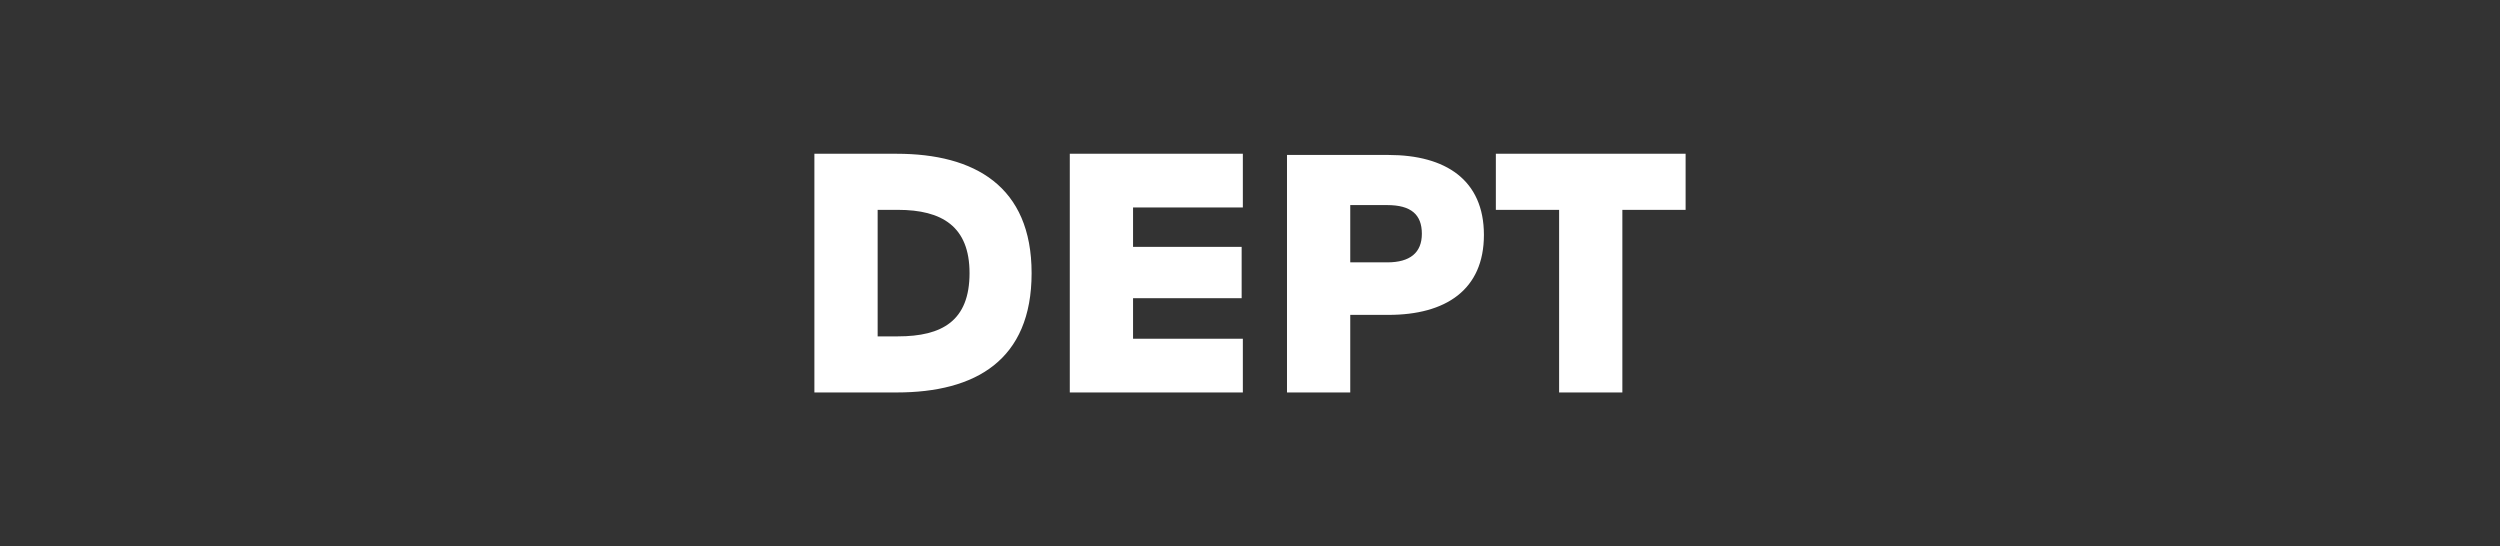 <svg width="238" height="52" viewBox="0 0 238 52" fill="none" xmlns="http://www.w3.org/2000/svg">
<rect x="0" y="0" width="238" height="52" fill="#333333" stroke="none"/>
<g clip-path="url(#clip0_1761_184851)">
<path fill-rule="evenodd" clip-rule="evenodd" d="M77.53 37.362H85.37C92.868 37.362 98.209 34.294 98.209 26C98.209 17.706 92.755 14.638 85.37 14.638H77.53V37.362ZM83.552 32.022V19.978H85.483C89.687 19.978 92.3 21.569 92.3 26C92.3 30.545 89.687 32.022 85.483 32.022H83.552ZM101.844 37.362H118.319V32.249H107.866V28.386H118.205V23.5H107.866V19.751H118.319V14.638H101.844V37.362ZM122.522 37.362H128.544V29.977H132.18C137.633 29.977 141.269 27.591 141.269 22.364C141.269 17.138 137.633 14.752 132.18 14.752H122.522V37.362ZM128.544 25.091V19.524H132.066C134.338 19.524 135.361 20.433 135.361 22.251C135.361 24.069 134.225 24.977 132.066 24.977H128.544V25.091ZM148.427 37.362H154.449V19.978H160.47V14.638H142.405V19.978H148.427V37.362Z" fill="white"/>
</g>
<defs>
<clipPath id="clip0_1761_184851">
<rect width="82.94" height="22.723" fill="white" transform="translate(77.53 14.638)"/>
</clipPath>
</defs>
</svg>

